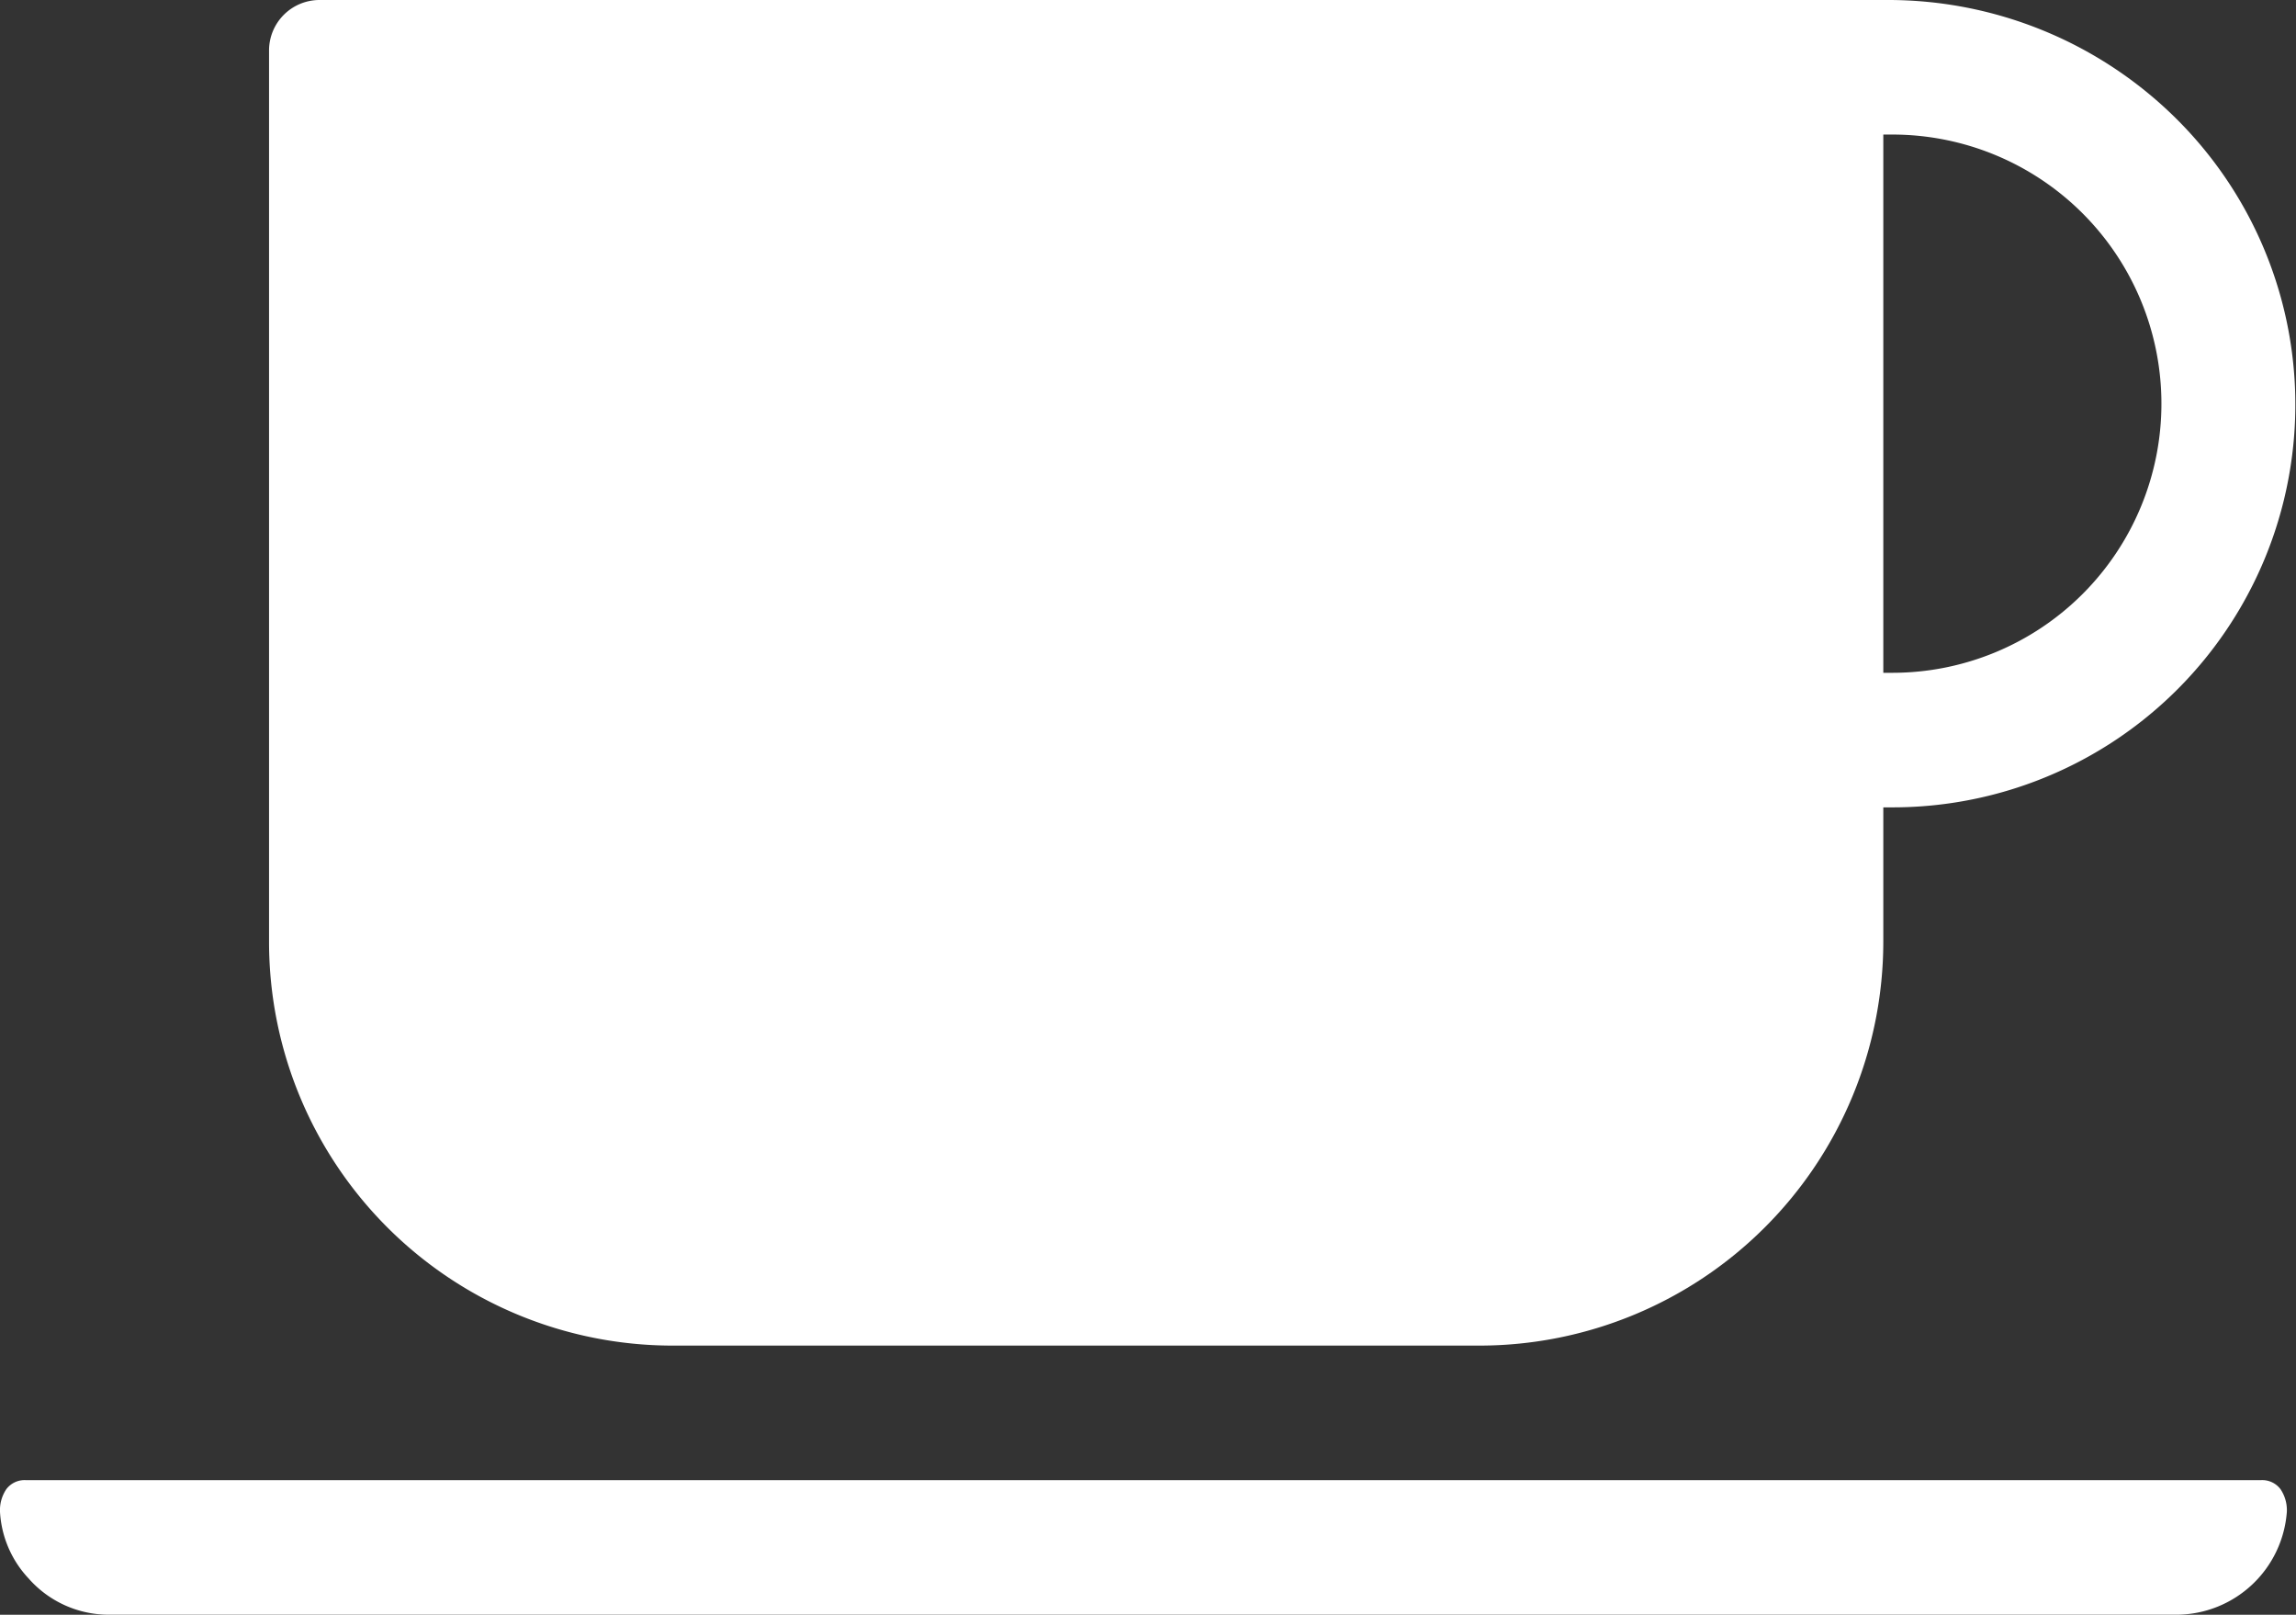<?xml version="1.0" encoding="utf-8"?>
<svg xmlns="http://www.w3.org/2000/svg" width="75.952" height="53.401" viewBox="0 0 75.952 53.401">
  <rect x="0" y="0" width="75.952" height="53.401" fill="#333333" stroke="none"/>
  <path id="coffee-shop" d="M72.023,53.4H3.63A3.535,3.535,0,0,1,.94,52.194,3.5,3.5,0,0,1,0,50a1.241,1.241,0,0,1,.209-.751.756.756,0,0,1,.64-.3H74.8a.757.757,0,0,1,.64.3,1.241,1.241,0,0,1,.209.751,3.673,3.673,0,0,1-3.63,3.4ZM48.952,44.5h-26.7A13.354,13.354,0,0,1,8.9,31.151V1.669A1.67,1.67,0,0,1,10.569,0H62.433a13.532,13.532,0,0,1,9.486,3.854A13.319,13.319,0,0,1,62.6,26.7h-.3v4.451A13.365,13.365,0,0,1,48.952,44.5ZM62.3,4.45h0v17.8h.3a8.9,8.9,0,1,0,0-17.8h-.3Z" fill="#fff"/>
</svg>
